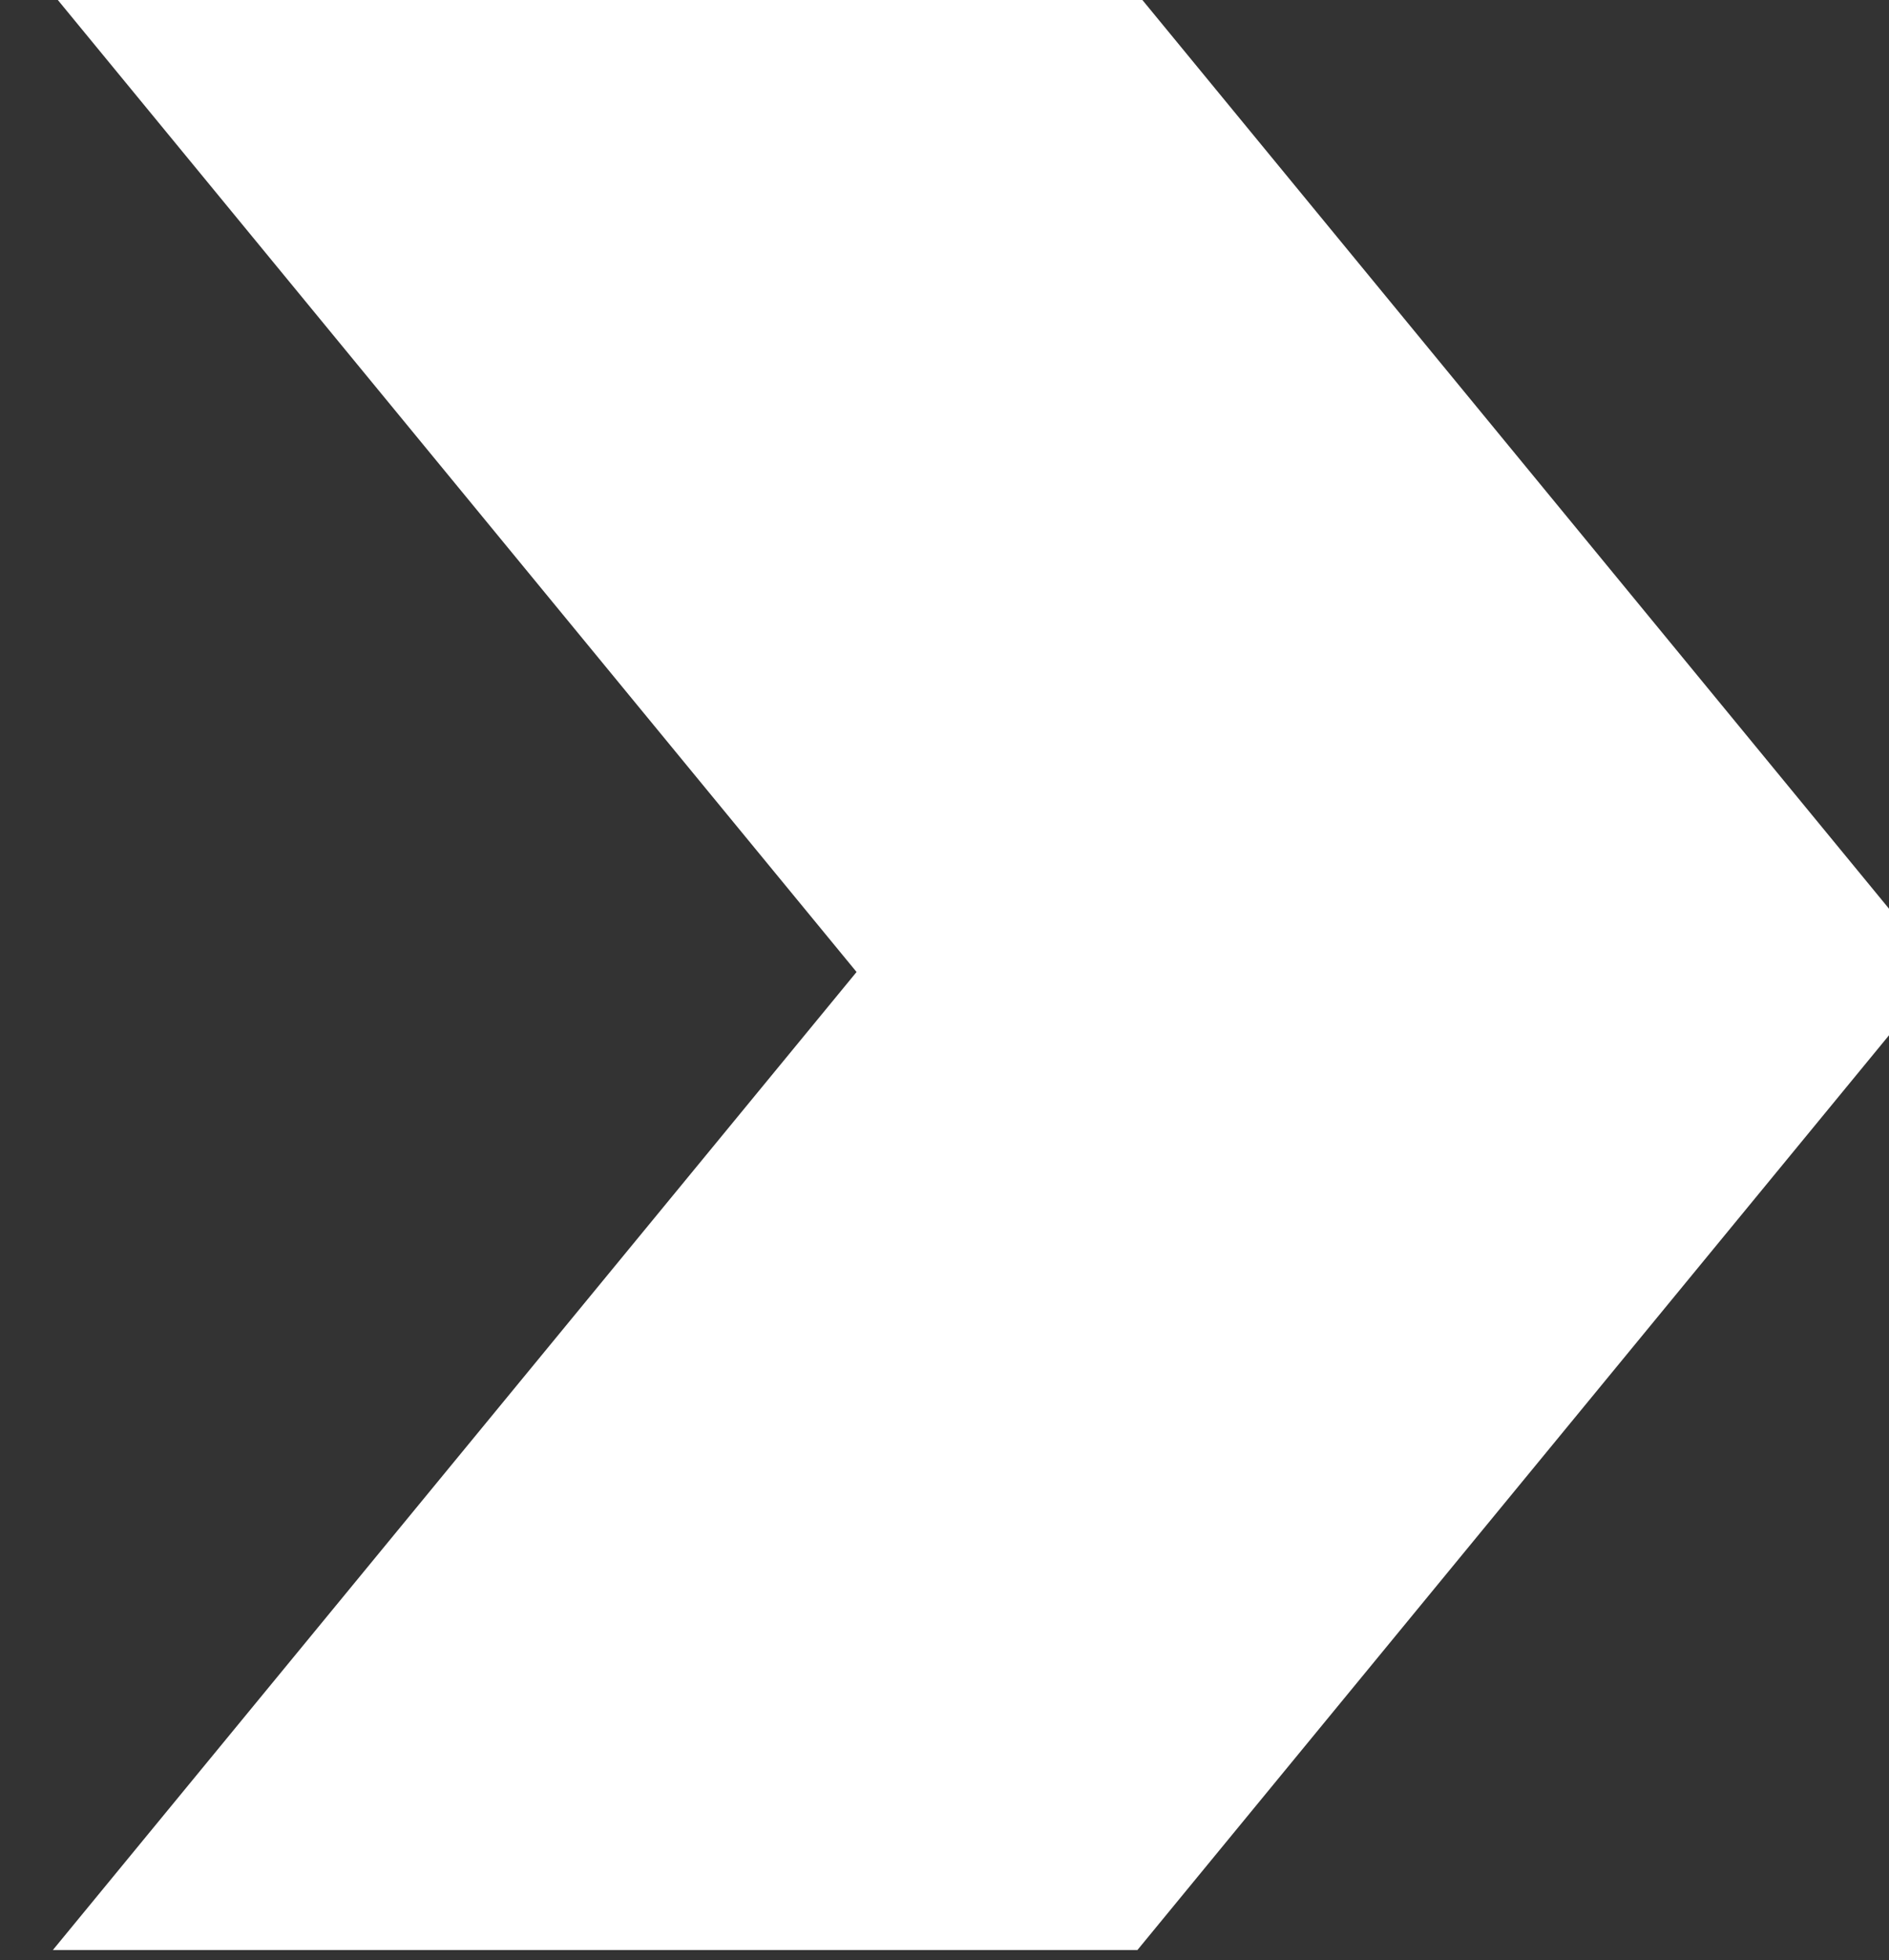 <?xml version="1.0" encoding="UTF-8" standalone="no"?>
<!DOCTYPE svg PUBLIC "-//W3C//DTD SVG 1.1//EN" "http://www.w3.org/Graphics/SVG/1.1/DTD/svg11.dtd">
<svg width="100%" height="100%" viewBox="0 0 402 417" version="1.1" xmlns="http://www.w3.org/2000/svg" xmlns:xlink="http://www.w3.org/1999/xlink" xml:space="preserve" xmlns:serif="http://www.serif.com/" style="fill-rule:evenodd;clip-rule:evenodd;stroke-linejoin:round;stroke-miterlimit:2;">
    <rect x="0" y="0" width="402" height="417" fill="#333333" stroke="none"/>
    <g transform="matrix(1,0,0,1,-32809.3,-46.984)">
        <g transform="matrix(0.252,0,0,0.177,26791.1,-1232.04)">
            <path d="M23926.4,9569.79L24605.1,8394.34L23926.4,7218.88L24842.3,7218.88L25520.9,8394.34L24842.3,9569.79L23926.4,9569.79Z" style="fill:white;"/>
        </g>
    </g>
</svg>
